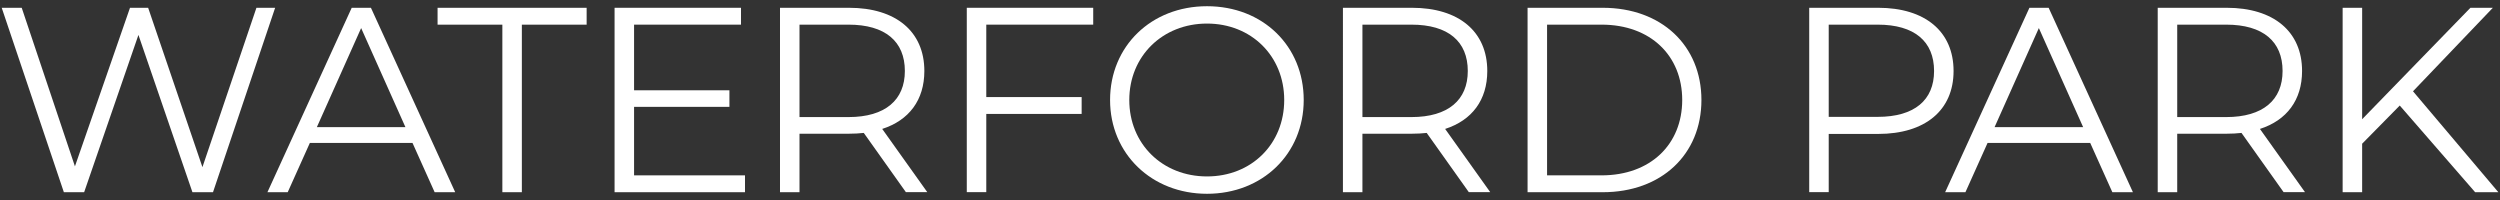 <?xml version="1.0" encoding="UTF-8"?>
<svg id="Layer_2" data-name="Layer 2" xmlns="http://www.w3.org/2000/svg" xmlns:xlink="http://www.w3.org/1999/xlink" viewBox="0 0 350 28">
  <rect x="0" y="0" width="350" height="28" fill="#333333" stroke="none"/>
  <defs>
    <style>
      .cls-1 {
        fill: #fff;
      }
    </style>
    <filter id="drop-shadow-1" filterUnits="userSpaceOnUse">
      <feOffset dx="2.96" dy="1.48"/>
      <feGaussianBlur result="blur" stdDeviation="2.96"/>
      <feFlood flood-color="#000" flood-opacity=".4"/>
      <feComposite in2="blur" operator="in"/>
      <feComposite in="SourceGraphic"/>
    </filter>
  </defs>
  <path class="cls-1" d="M38.52,1.09l-8.7,25.82h-2.88L19.38,4.89l-7.6,22.02h-2.84L.24,1.09H3.04l7.45,22.2L18.2,1.09h2.54l7.6,22.31L35.9,1.09h2.62Z"/>
  <path class="cls-1" d="M57.76,20.01h-14.38l-3.1,6.9h-2.84L49.24,1.09h2.69l11.8,25.82h-2.88l-3.1-6.9Zm-1-2.21l-6.2-13.87-6.2,13.87h12.39Z"/>
  <path class="cls-1" d="M70.33,3.45h-9.07V1.09h20.87V3.45h-9.07V26.91h-2.73V3.45Z"/>
  <path class="cls-1" d="M104.3,24.55v2.36h-18.26V1.09h17.7V3.45h-14.97V12.64h13.35v2.32h-13.35v9.59h15.53Z"/>
  <path class="cls-1" d="M126.83,26.91l-5.9-8.3c-.66,.07-1.33,.11-2.07,.11h-6.93v8.19h-2.73V1.09h9.66c6.56,0,10.55,3.32,10.55,8.85,0,4.06-2.14,6.9-5.9,8.11l6.31,8.85h-2.99Zm-.15-16.97c0-4.13-2.73-6.49-7.89-6.49h-6.86v12.94h6.86c5.16,0,7.89-2.4,7.89-6.45Z"/>
  <path class="cls-1" d="M138.08,3.45V13.59h13.35v2.36h-13.35v10.95h-2.73V1.09h17.7V3.45h-14.97Z"/>
  <path class="cls-1" d="M155.41,14c0-7.52,5.75-13.13,13.57-13.13s13.54,5.57,13.54,13.13-5.79,13.13-13.54,13.13-13.57-5.61-13.57-13.13Zm24.38,0c0-6.16-4.61-10.7-10.81-10.7s-10.88,4.54-10.88,10.7,4.65,10.7,10.88,10.7,10.81-4.54,10.81-10.7Z"/>
  <path class="cls-1" d="M205.64,26.91l-5.9-8.3c-.66,.07-1.33,.11-2.07,.11h-6.93v8.19h-2.73V1.09h9.66c6.56,0,10.55,3.32,10.55,8.85,0,4.06-2.14,6.9-5.9,8.11l6.31,8.85h-2.99Zm-.15-16.97c0-4.13-2.73-6.49-7.89-6.49h-6.86v12.94h6.86c5.16,0,7.89-2.4,7.89-6.45Z"/>
  <path class="cls-1" d="M213.86,1.09h10.51c8.26,0,13.83,5.31,13.83,12.91s-5.57,12.91-13.83,12.91h-10.51V1.09Zm10.36,23.46c6.86,0,11.29-4.35,11.29-10.55s-4.43-10.55-11.29-10.55h-7.63V24.55h7.63Z"/>
  <path class="cls-1" d="M273.5,9.94c0,5.5-3.98,8.81-10.55,8.81h-6.93v8.15h-2.73V1.09h9.66c6.56,0,10.55,3.32,10.55,8.85Zm-2.73,0c0-4.13-2.73-6.49-7.89-6.49h-6.86v12.91h6.86c5.16,0,7.89-2.36,7.89-6.42Z"/>
  <path class="cls-1" d="M292.64,20.01h-14.38l-3.1,6.9h-2.84l11.8-25.82h2.69l11.8,25.82h-2.88l-3.1-6.9Zm-1-2.21l-6.2-13.87-6.2,13.87h12.39Z"/>
  <path class="cls-1" d="M319.71,26.91l-5.9-8.3c-.66,.07-1.33,.11-2.07,.11h-6.93v8.19h-2.73V1.09h9.66c6.56,0,10.55,3.32,10.55,8.85,0,4.06-2.14,6.9-5.9,8.11l6.31,8.85h-2.99Zm-.15-16.97c0-4.13-2.73-6.49-7.89-6.49h-6.86v12.94h6.86c5.16,0,7.89-2.4,7.89-6.45Z"/>
  <path class="cls-1" d="M335.97,14.77l-5.27,5.35v6.79h-2.73V1.09h2.73v15.6l15.16-15.6h3.14l-11.18,11.69,11.95,14.13h-3.25l-10.55-12.13Z"/>
</svg>